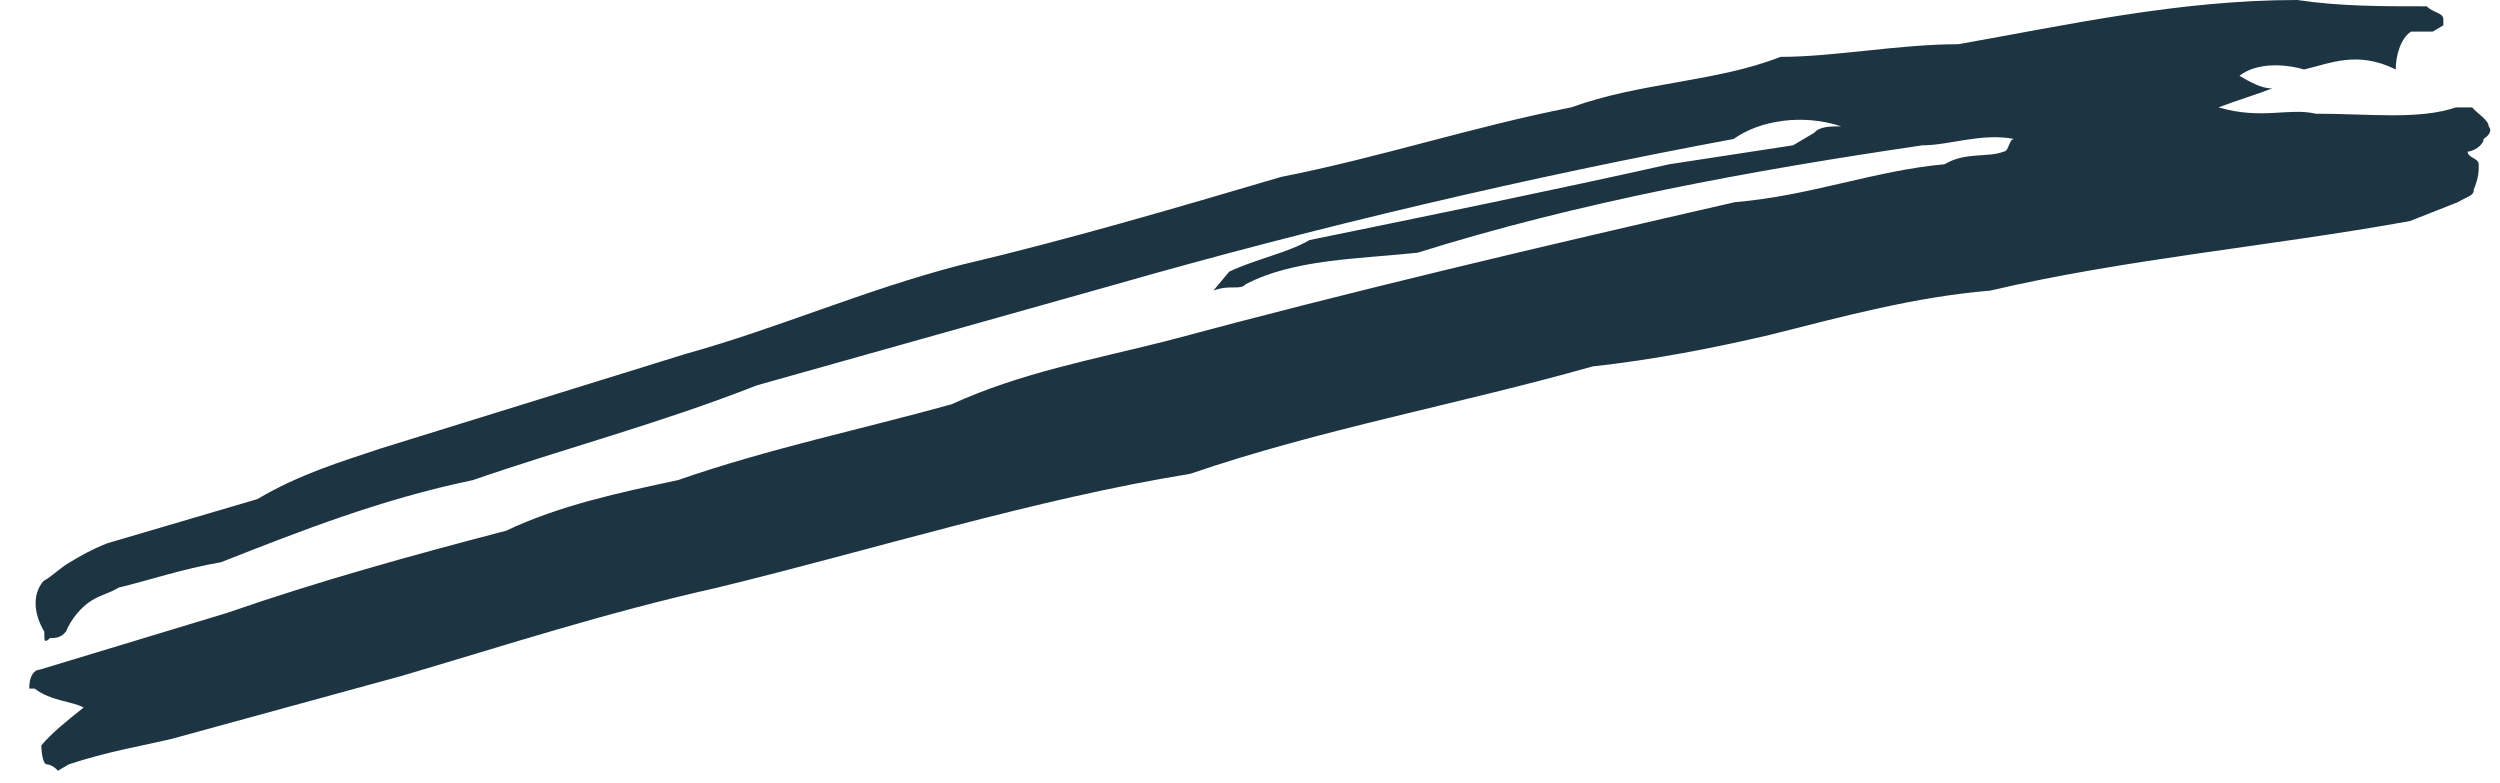 <svg width="83" height="26" viewBox="0 0 83 26" fill="none" xmlns="http://www.w3.org/2000/svg">
<path d="M40.285 9.648C40.818 9.438 41.181 9.648 41.355 9.438C42.95 8.6 45.1 8.6 47.066 8.39C52.405 6.712 58.115 5.663 63.829 4.824C64.725 4.824 65.791 4.405 66.87 4.614C66.691 4.614 66.7 5.034 66.521 5.034C65.987 5.244 65.267 5.034 64.559 5.453C62.235 5.663 60.102 6.502 57.599 6.712C51.181 8.18 44.942 9.648 38.708 11.326C36.213 11.955 33.893 12.375 31.586 13.424C28.558 14.263 25.526 14.892 22.503 15.941C20.541 16.36 18.58 16.779 16.806 17.619C13.599 18.457 10.571 19.297 7.548 20.345L1.318 22.233C1.138 22.233 0.964 22.443 0.972 22.862H1.151C1.697 23.282 2.414 23.282 2.776 23.491C2.248 23.911 1.719 24.33 1.37 24.75C1.37 24.75 1.383 25.379 1.562 25.379C1.562 25.379 1.741 25.379 1.924 25.589L2.278 25.379C3.523 24.96 4.773 24.75 5.664 24.54L13.323 22.443C16.884 21.394 20.086 20.345 23.831 19.506C28.999 18.248 34.338 16.57 39.515 15.731C43.784 14.263 48.423 13.424 52.876 12.165C54.842 11.955 56.982 11.536 58.765 11.116C61.26 10.487 63.575 9.858 66.079 9.648C70.535 8.6 75.362 8.18 80.002 7.341C80.535 7.131 81.068 6.922 81.601 6.712C81.955 6.502 82.134 6.502 82.13 6.292C82.301 5.873 82.296 5.663 82.292 5.453C82.288 5.244 81.929 5.244 81.925 5.034C82.104 5.034 82.458 4.824 82.454 4.614C82.454 4.614 82.808 4.405 82.624 4.195C82.62 3.985 82.257 3.775 82.074 3.566C81.895 3.566 81.716 3.566 81.536 3.566C80.291 3.985 78.675 3.775 76.884 3.775C75.984 3.566 75.097 3.985 73.655 3.566C74.188 3.356 74.9 3.146 75.433 2.936C75.075 2.936 74.713 2.727 74.35 2.517C74.879 2.097 75.774 2.097 76.495 2.307C77.386 2.097 78.273 1.678 79.54 2.307C79.531 1.888 79.698 1.258 80.051 1.049C80.41 1.049 80.589 1.049 80.768 1.049L81.122 0.839L81.118 0.629C81.113 0.419 80.755 0.419 80.572 0.21C78.959 0.21 77.706 0.21 76.268 0C72.328 0 68.583 0.839 65.014 1.468C63.044 1.468 60.903 1.888 59.112 1.888C56.98 2.727 54.472 2.727 52.16 3.566C48.949 4.195 45.747 5.244 42.536 5.873C38.975 6.922 35.414 7.97 31.849 8.809C28.642 9.648 25.802 10.907 22.774 11.746L12.63 14.892C11.384 15.311 9.96 15.731 8.545 16.57L3.559 18.038C3.026 18.248 2.673 18.457 2.319 18.667C1.965 18.877 1.79 19.087 1.436 19.297C1.086 19.716 1.099 20.345 1.471 20.974L1.475 21.184C1.479 21.394 1.654 21.184 1.654 21.184C1.833 21.184 2.012 21.184 2.187 20.974C2.358 20.555 2.707 20.135 3.061 19.926C3.415 19.716 3.594 19.716 3.948 19.506C4.839 19.297 6.084 18.877 7.334 18.667C9.999 17.619 12.664 16.57 15.696 15.941C18.72 14.892 21.927 14.053 25.125 12.794L37.057 9.438C43.645 7.551 50.775 5.873 57.556 4.614C58.438 3.985 59.867 3.775 61.13 4.195C60.771 4.195 60.413 4.195 60.238 4.405C59.884 4.614 59.884 4.614 59.531 4.824L55.424 5.453C51.679 6.292 47.577 7.131 43.475 7.97C42.767 8.39 41.696 8.6 40.809 9.019C40.46 9.438 40.46 9.438 40.285 9.648Z" fill="#1D3443"/>
</svg>
